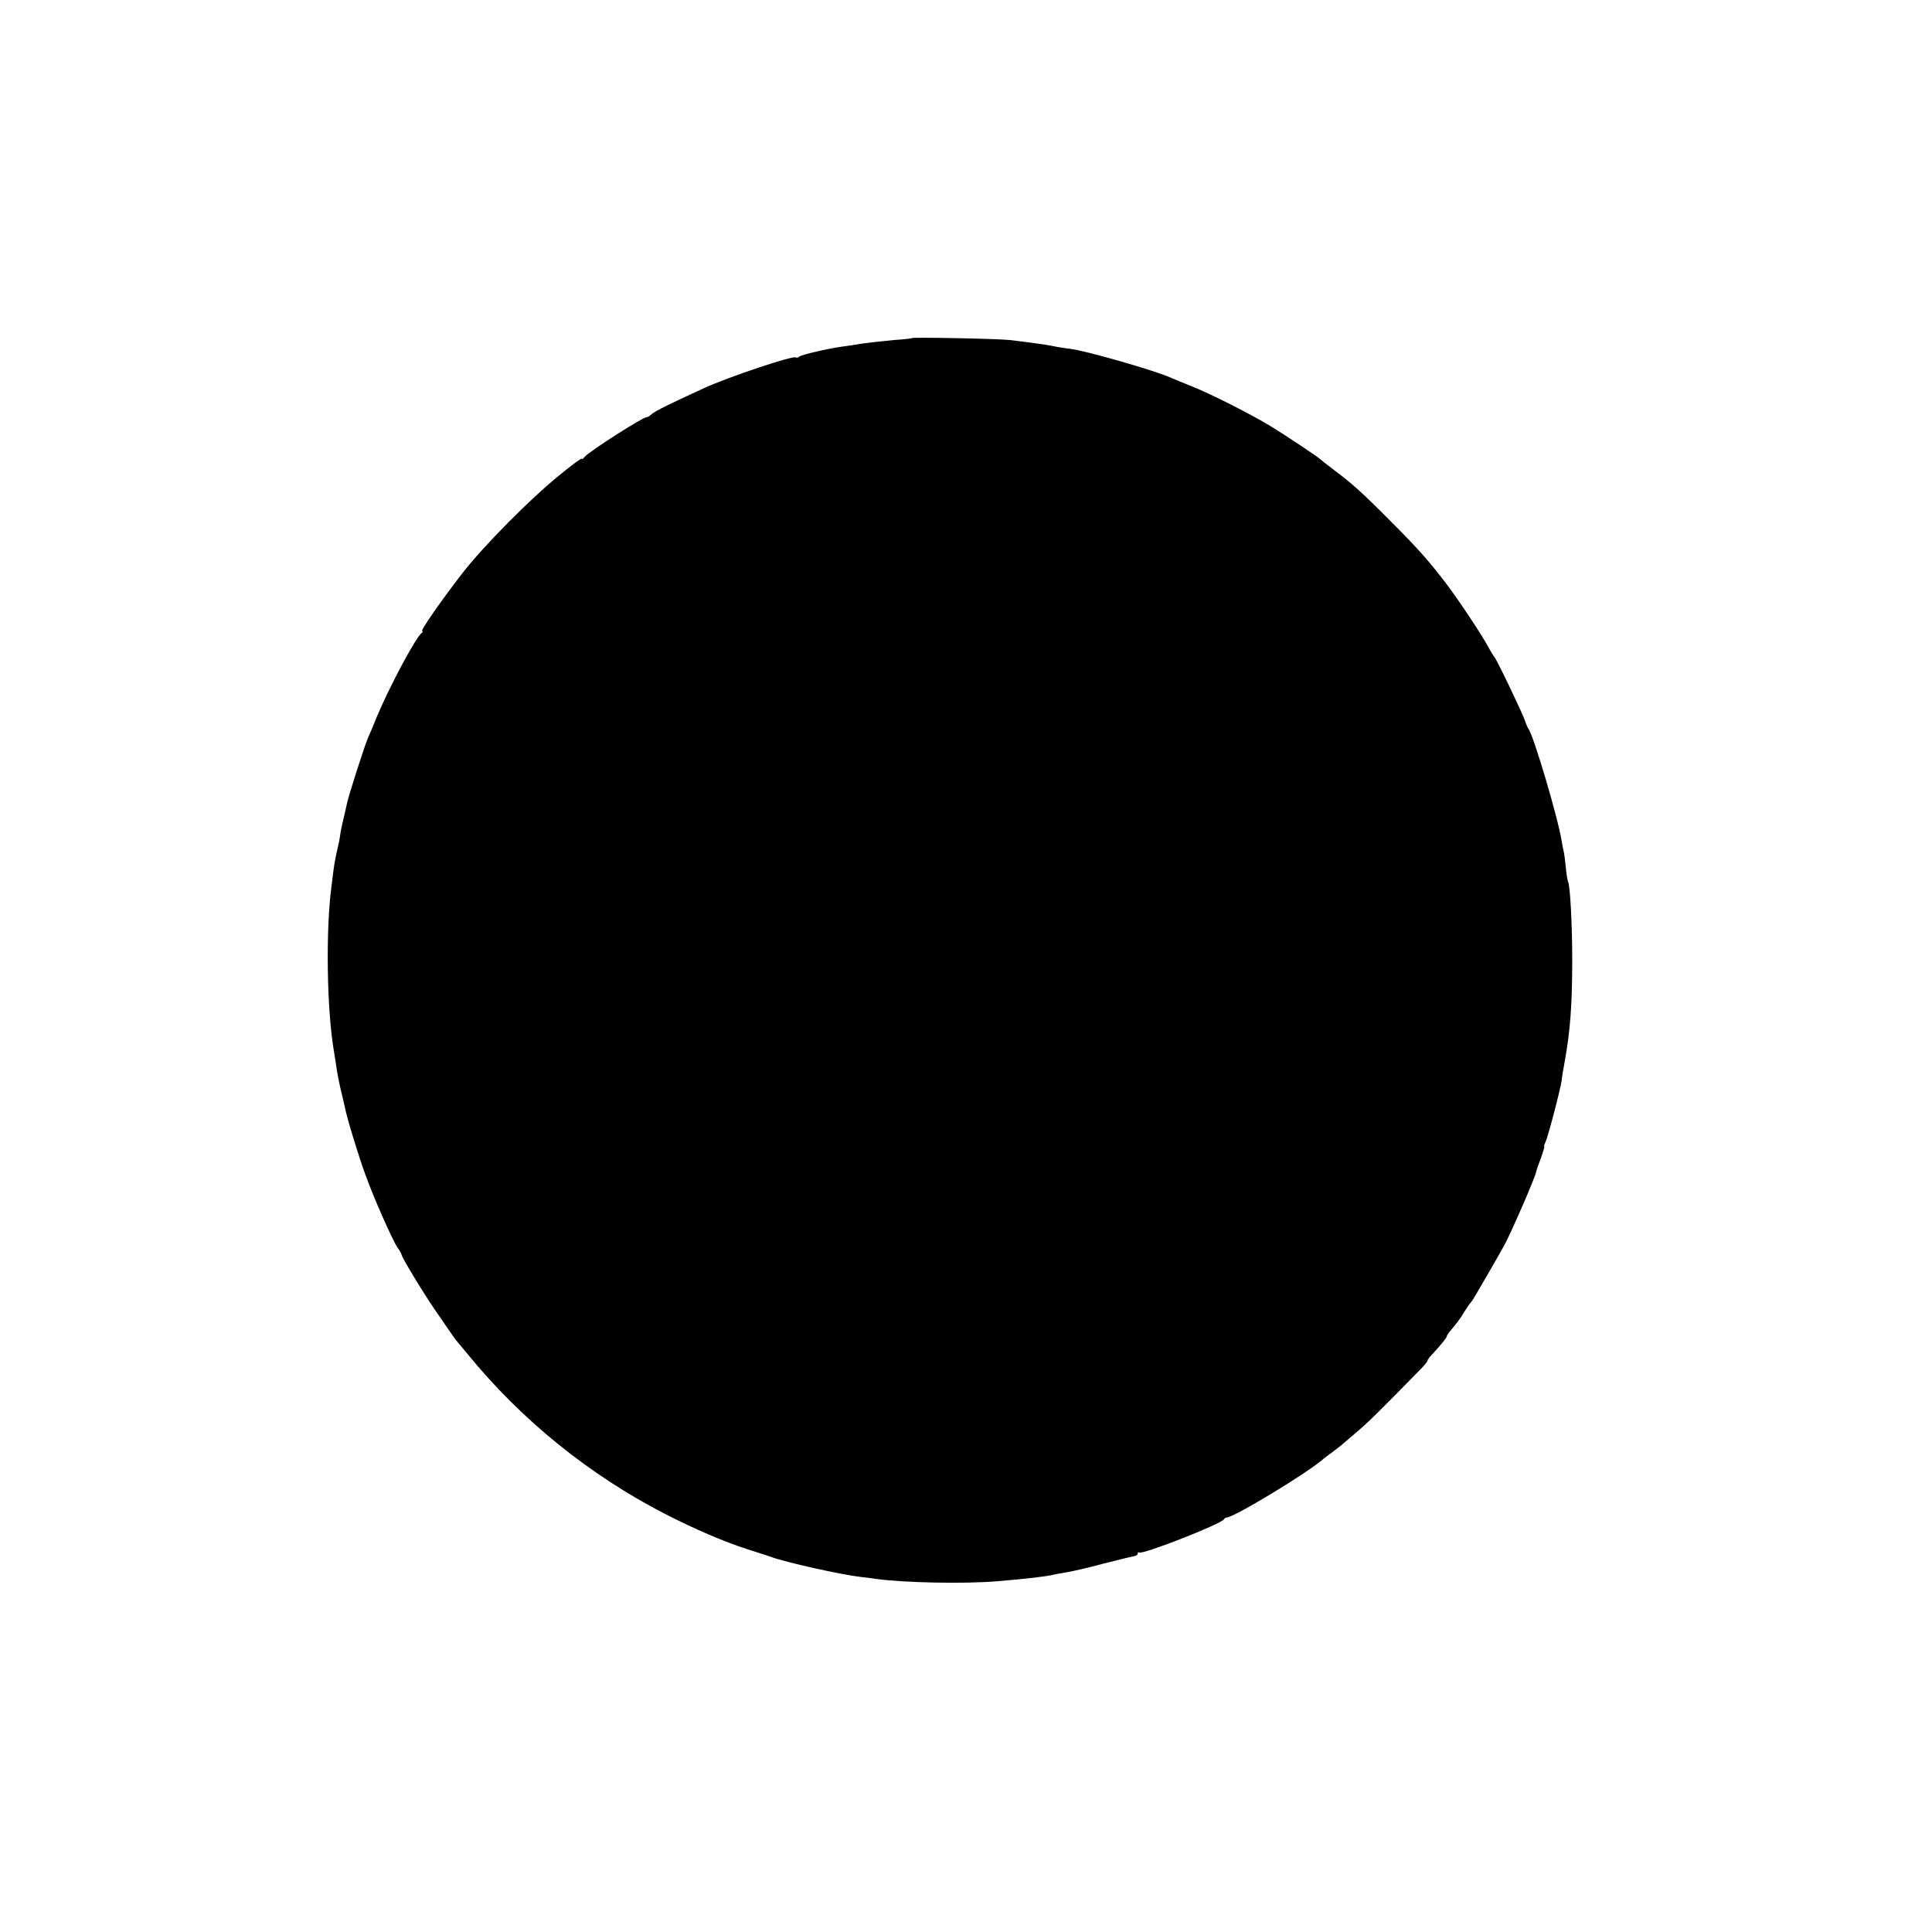 <?xml version="1.0" standalone="no"?>
<!DOCTYPE svg PUBLIC "-//W3C//DTD SVG 20010904//EN"
 "http://www.w3.org/TR/2001/REC-SVG-20010904/DTD/svg10.dtd">
<svg version="1.0" xmlns="http://www.w3.org/2000/svg"
 width="900pt" height="900pt" viewBox="0 0 900 900"
 preserveAspectRatio="xMidYMid meet">
<g transform="translate(0,900) scale(0.1,-0.1)"
fill="#000000" stroke="none">
<path d="M4248 7425 c-2 -2 -39 -6 -83 -9 -44 -4 -109 -11 -145 -16 -36 -6
-81 -13 -100 -15 -64 -9 -185 -37 -196 -46 -6 -5 -13 -7 -16 -4 -10 11 -315
-91 -428 -143 -151 -69 -227 -106 -244 -121 -10 -9 -20 -15 -22 -14 -10 6
-272 -161 -291 -186 -7 -9 -13 -12 -13 -8 0 5 -46 -29 -102 -75 -139 -112
-355 -331 -454 -458 -101 -131 -198 -270 -187 -270 4 0 3 -4 -2 -8 -28 -20
-151 -251 -210 -392 -14 -36 -32 -78 -40 -95 -15 -34 -93 -276 -99 -309 -2
-12 -10 -43 -16 -71 -7 -27 -14 -63 -16 -79 -2 -16 -8 -45 -13 -65 -5 -20 -13
-61 -17 -91 -4 -30 -8 -66 -10 -80 -27 -202 -22 -574 12 -770 2 -14 9 -54 14
-90 6 -36 16 -83 22 -105 5 -22 12 -51 15 -65 7 -41 64 -228 95 -312 38 -106
127 -307 150 -340 10 -14 18 -28 18 -31 0 -12 101 -179 161 -266 83 -121 92
-134 104 -147 5 -6 26 -30 45 -54 251 -307 567 -562 921 -744 135 -69 272
-128 378 -162 25 -8 52 -17 59 -19 7 -3 16 -5 20 -6 4 -1 18 -6 32 -11 65 -25
330 -84 420 -94 19 -2 51 -6 70 -9 128 -18 413 -24 565 -11 134 11 237 23 265
31 8 2 33 7 55 10 22 3 101 21 175 41 74 19 141 35 148 36 6 1 12 6 12 11 0 6
3 8 6 5 12 -13 381 132 395 154 3 5 9 9 13 9 27 -4 382 210 452 274 7 5 24 19
39 29 14 11 35 27 45 35 10 9 42 36 71 61 46 38 96 87 300 295 16 17 29 33 29
37 0 4 12 20 28 36 36 39 62 71 62 78 0 2 5 10 10 17 39 46 53 65 72 97 12 19
24 37 27 40 4 3 11 14 18 25 36 61 115 197 141 245 31 57 141 309 147 338 2
10 13 41 24 70 10 28 17 52 15 52 -3 0 0 8 5 19 11 20 70 246 76 289 1 15 8
54 14 87 26 145 35 264 35 475 0 167 -10 345 -19 361 -2 3 -7 30 -10 60 -3 30
-7 65 -10 79 -3 14 -8 37 -10 51 -15 101 -131 493 -155 524 -4 6 -11 21 -15
35 -9 30 -135 293 -144 300 -3 3 -17 25 -30 50 -31 56 -130 206 -190 286 -83
109 -134 167 -261 294 -140 141 -179 175 -265 240 -33 25 -62 48 -65 51 -8 9
-179 123 -240 159 -92 55 -270 145 -355 179 -44 18 -89 36 -100 41 -71 33
-403 128 -470 135 -11 1 -36 5 -55 8 -54 11 -91 16 -137 22 -24 3 -64 8 -90
11 -48 6 -450 14 -455 9z"/>
</g>
</svg>
